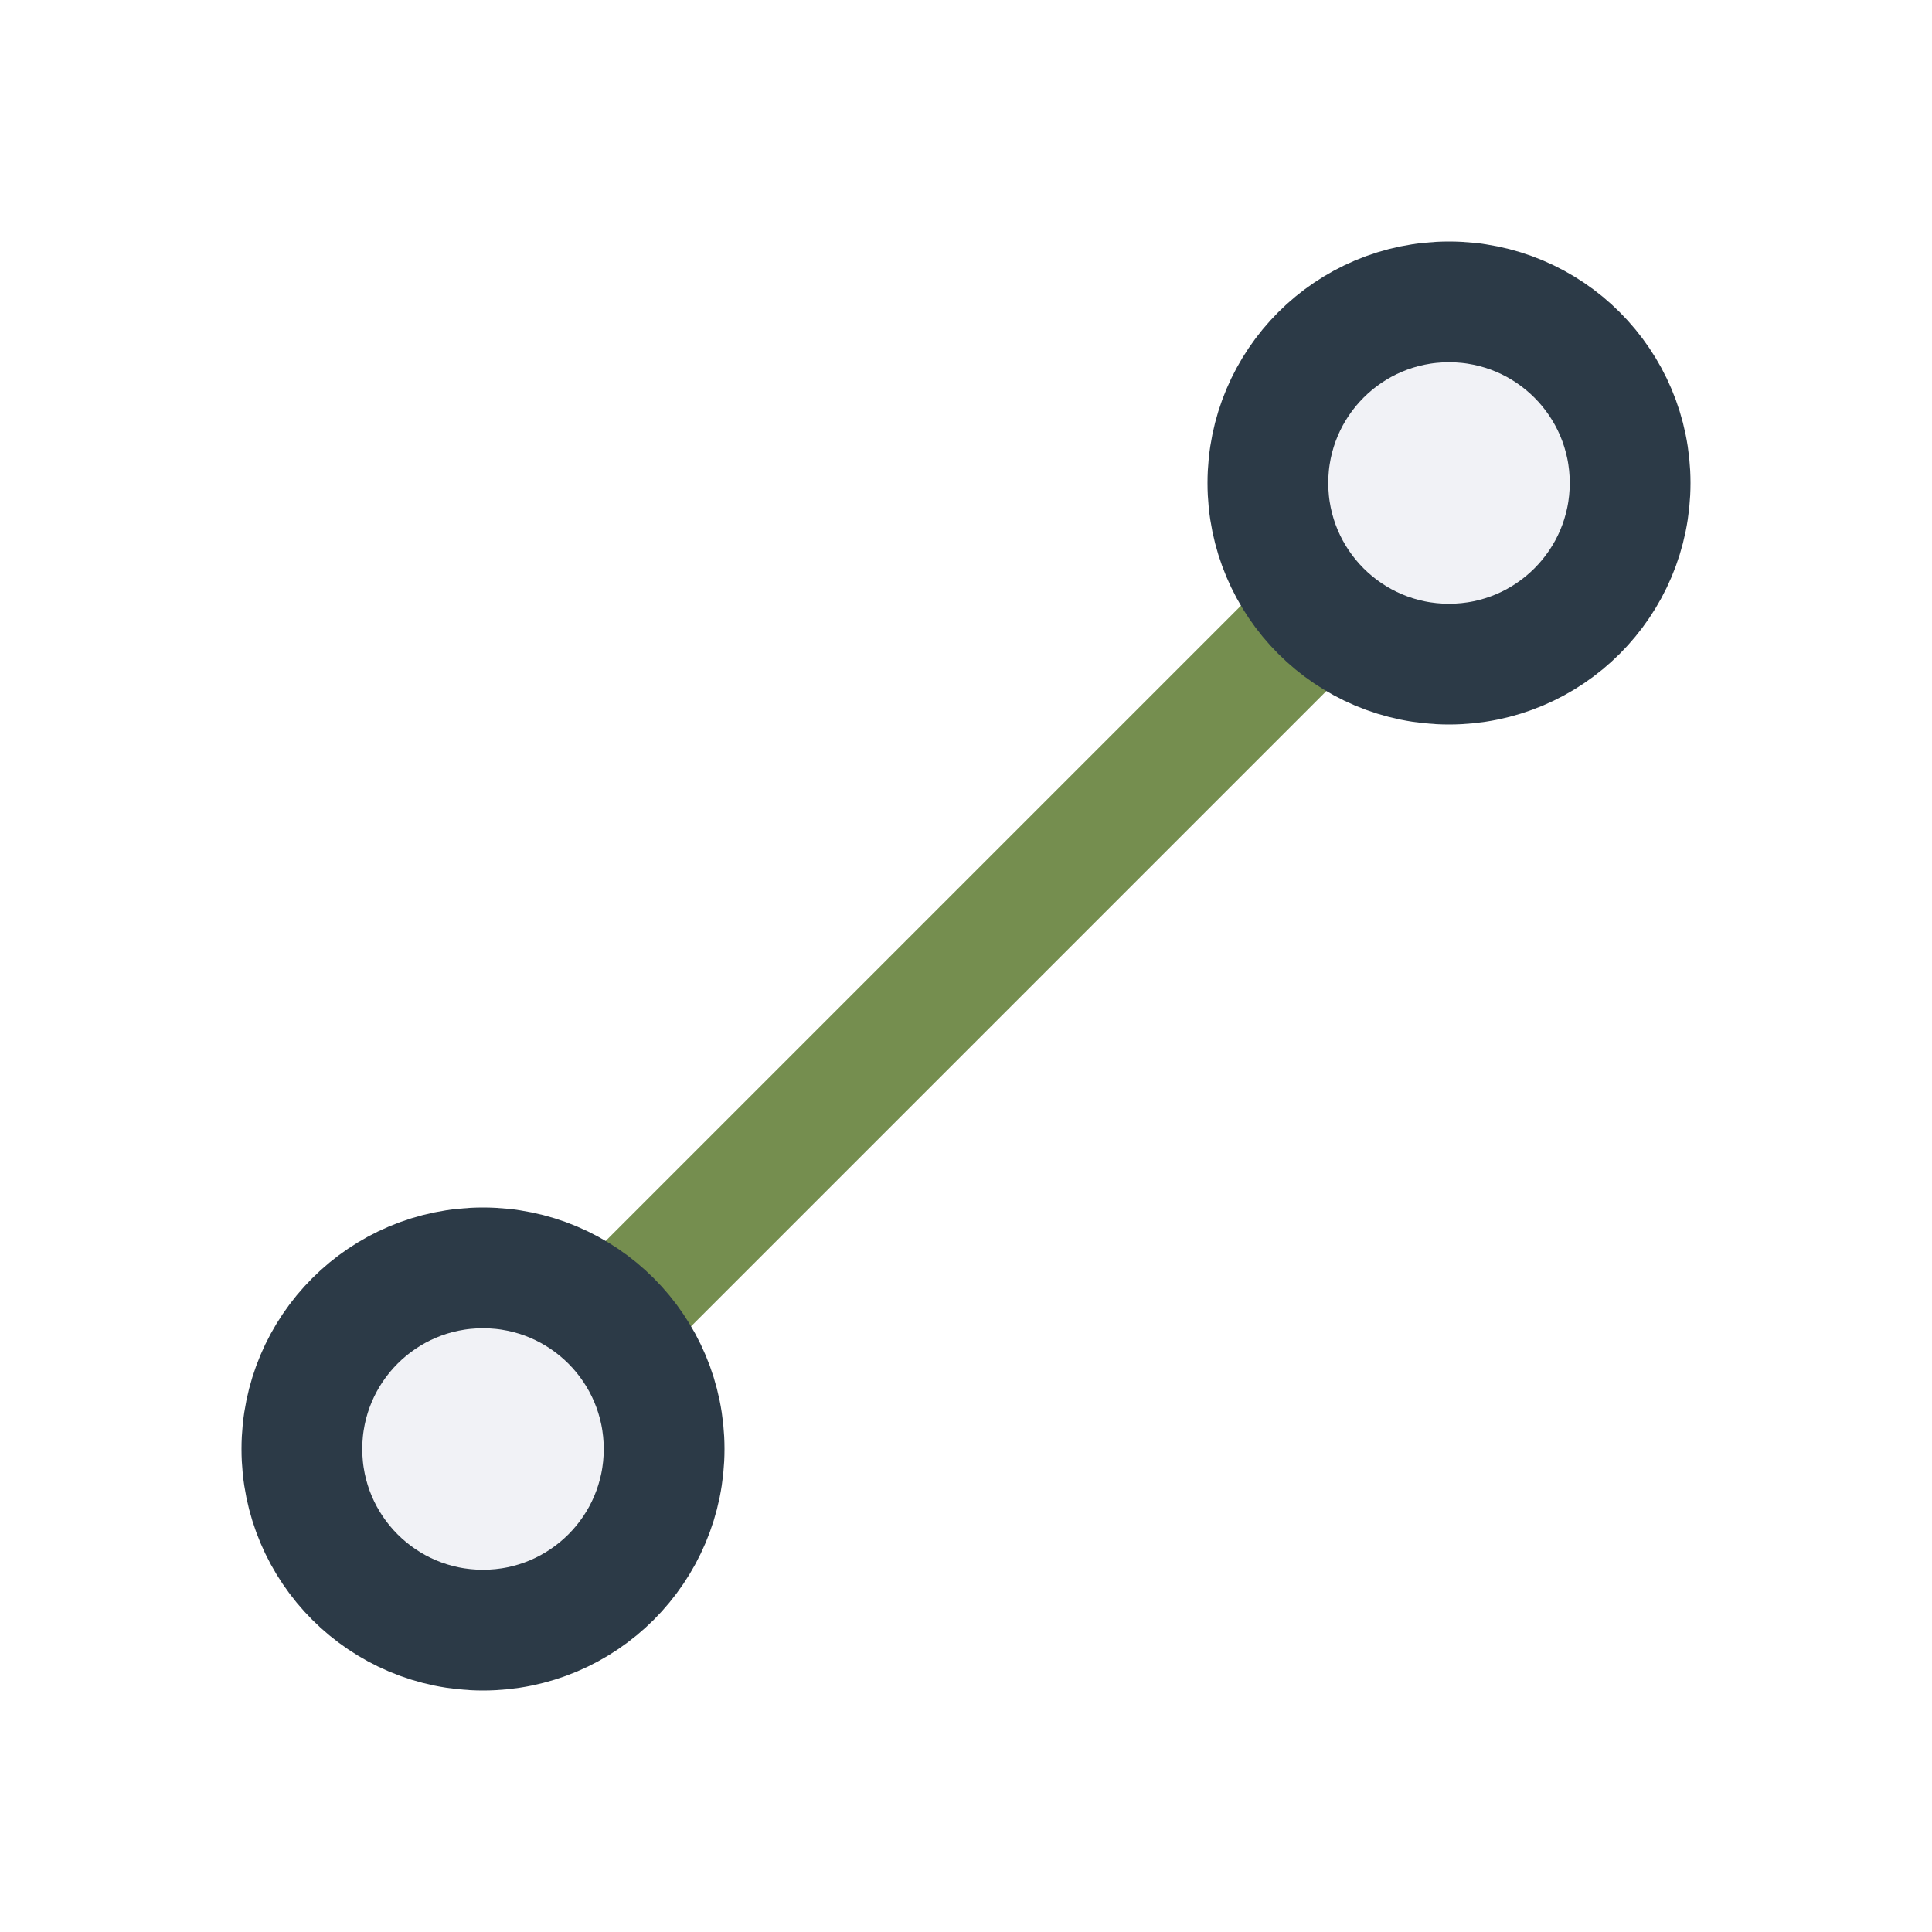 <?xml version="1.0" encoding="UTF-8"?>
<svg xmlns="http://www.w3.org/2000/svg" width="32" height="32" viewBox="0 0 32 32"><line x1="6" y1="26" x2="26" y2="6" stroke="#758E4F" stroke-width="2"/><circle cx="8" cy="24" r="3" fill="#F1F2F6" stroke="#2C3A47" stroke-width="2"/><circle cx="24" cy="8" r="3" fill="#F1F2F6" stroke="#2C3A47" stroke-width="2"/></svg>